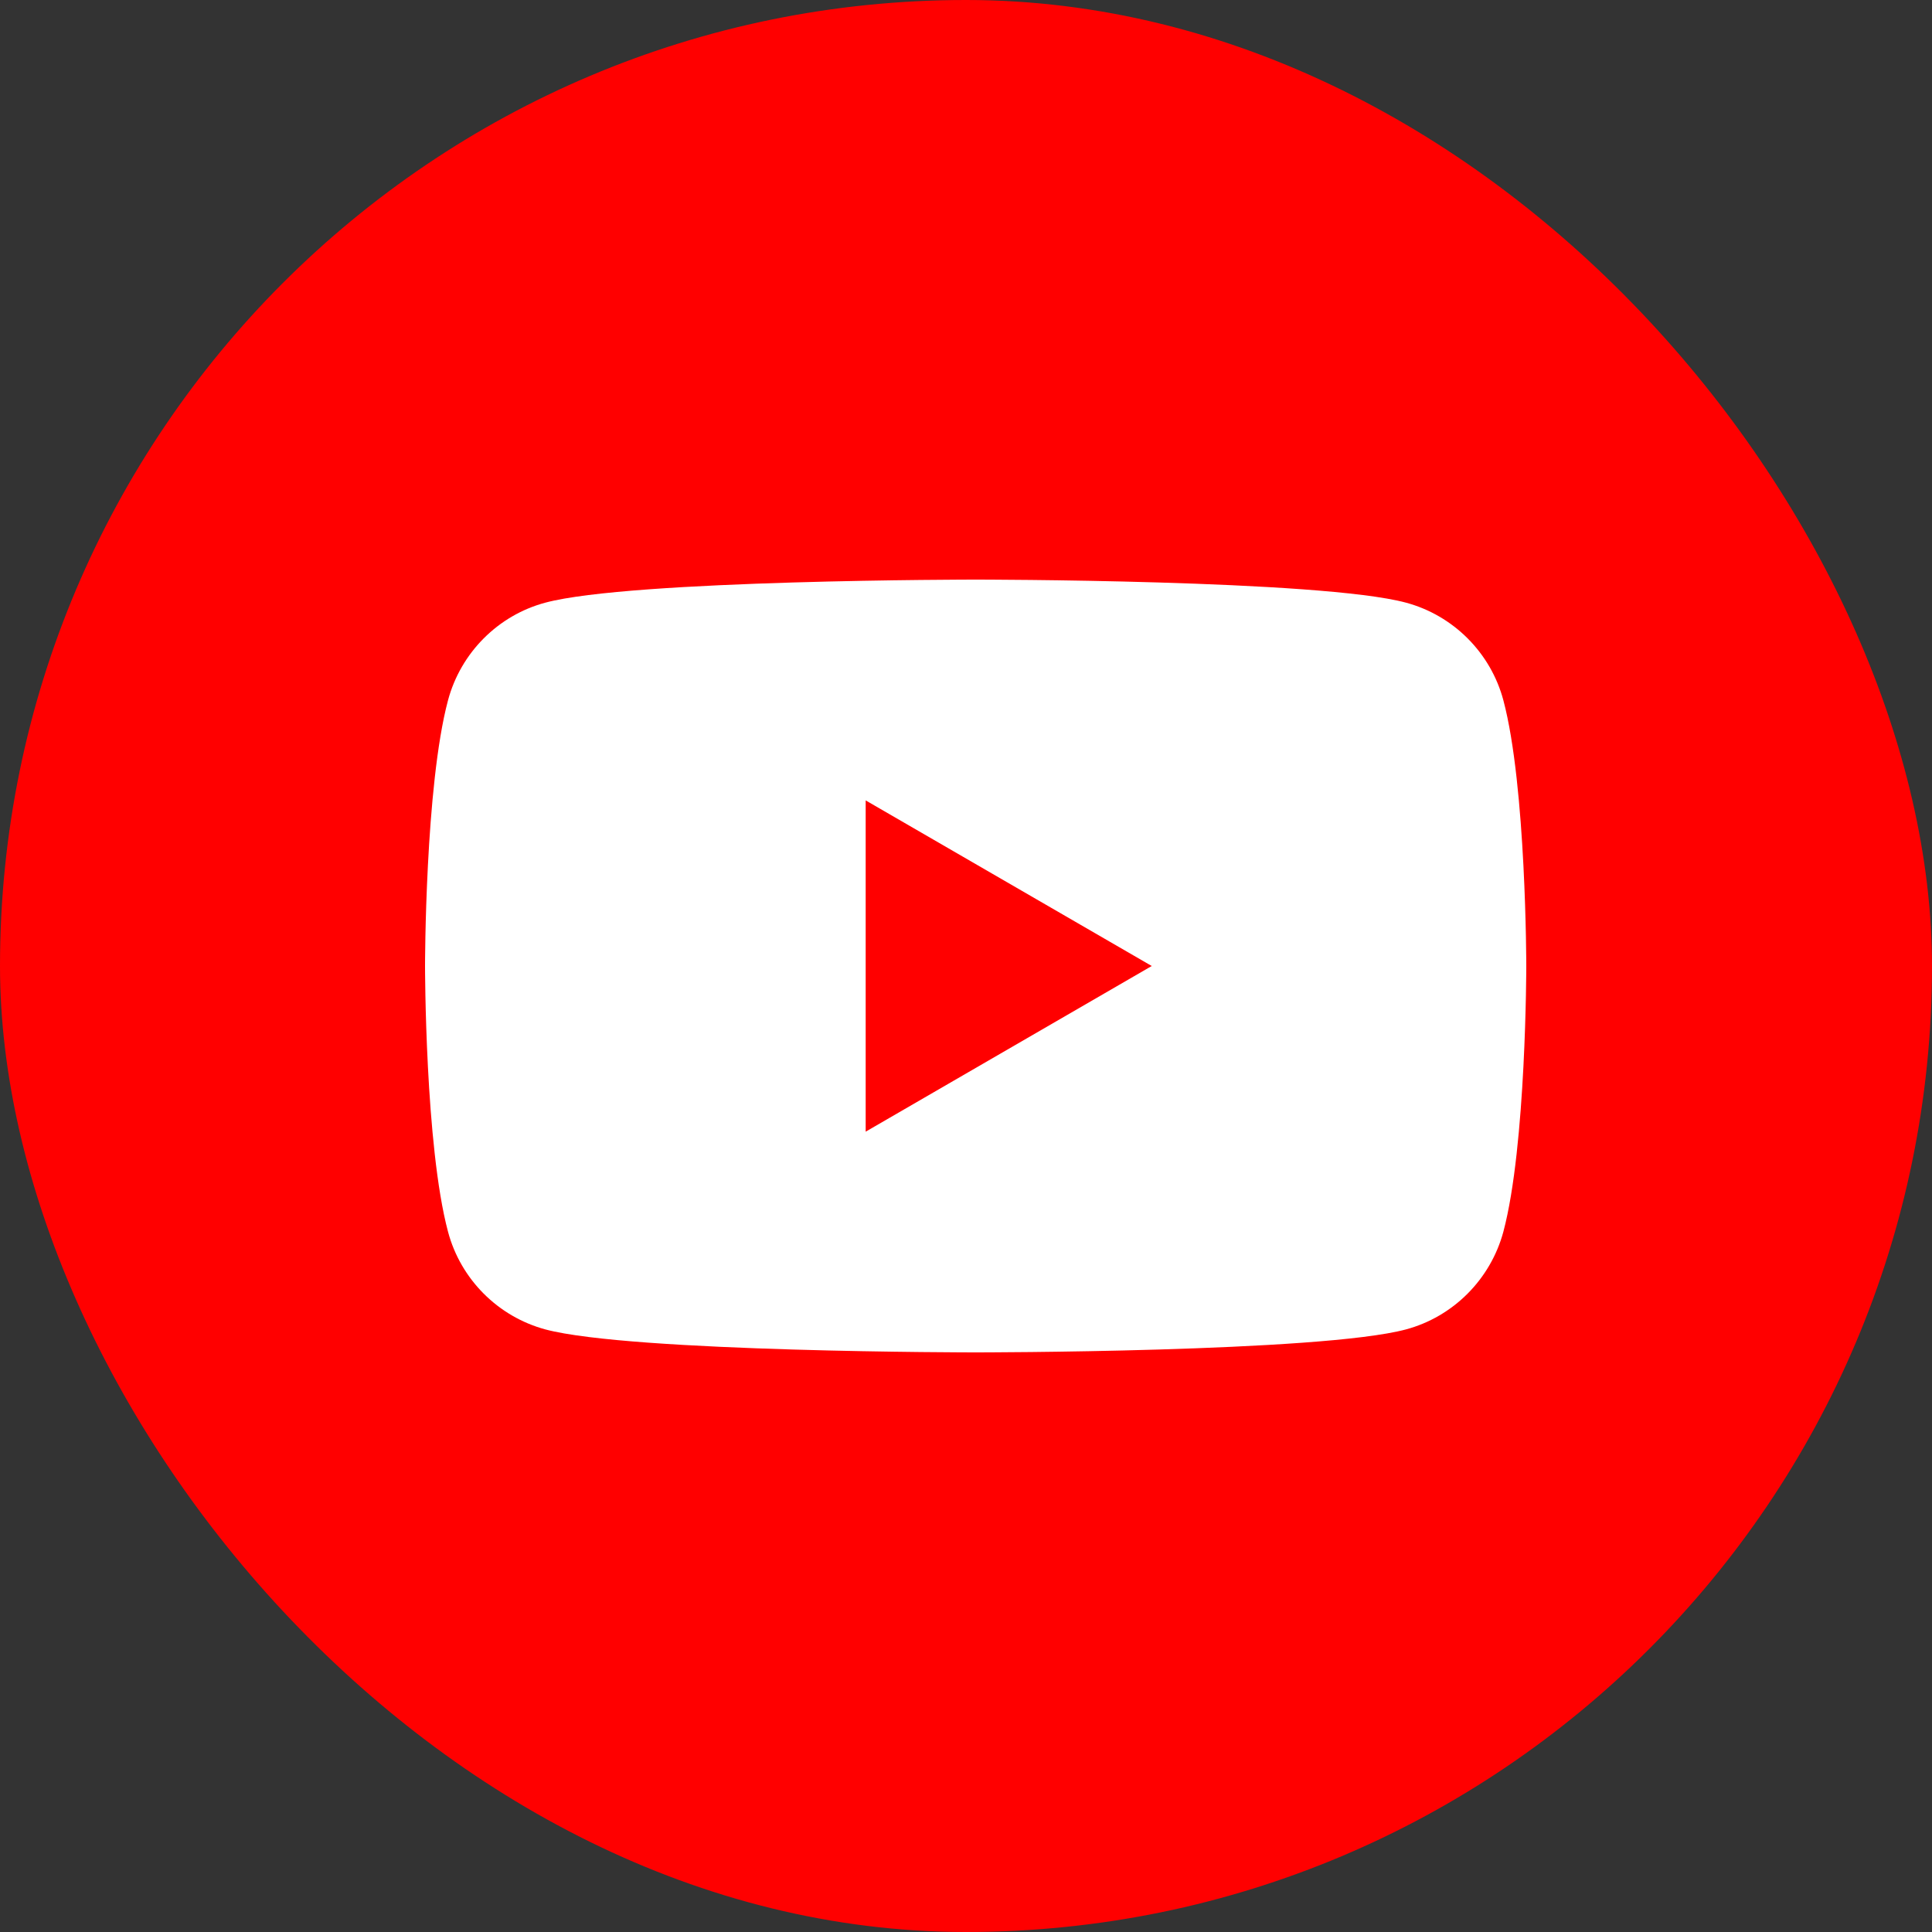 <svg width="28" height="28" viewBox="0 0 28 28" fill="none" xmlns="http://www.w3.org/2000/svg">
<rect x="0" y="0" width="28" height="28" fill="#333333" stroke="none"/>
<rect width="28" height="28" rx="14" fill="#FF0000"/>
<path d="M21.788 10.149C21.605 9.462 21.064 8.919 20.376 8.734C19.132 8.4 14.14 8.4 14.14 8.4C14.14 8.4 9.151 8.4 7.904 8.734C7.219 8.917 6.678 9.459 6.493 10.149C6.16 11.396 6.16 14 6.16 14C6.16 14 6.16 16.604 6.493 17.851C6.676 18.539 7.216 19.081 7.904 19.267C9.151 19.6 14.14 19.6 14.14 19.6C14.14 19.6 19.132 19.6 20.376 19.267C21.061 19.083 21.602 18.541 21.788 17.851C22.12 16.604 22.12 14 22.12 14C22.12 14 22.12 11.396 21.788 10.149Z" fill="white"/>
<path d="M12.546 16.401L16.692 14L12.546 11.6V16.401Z" fill="#FF0000"/>
</svg>
